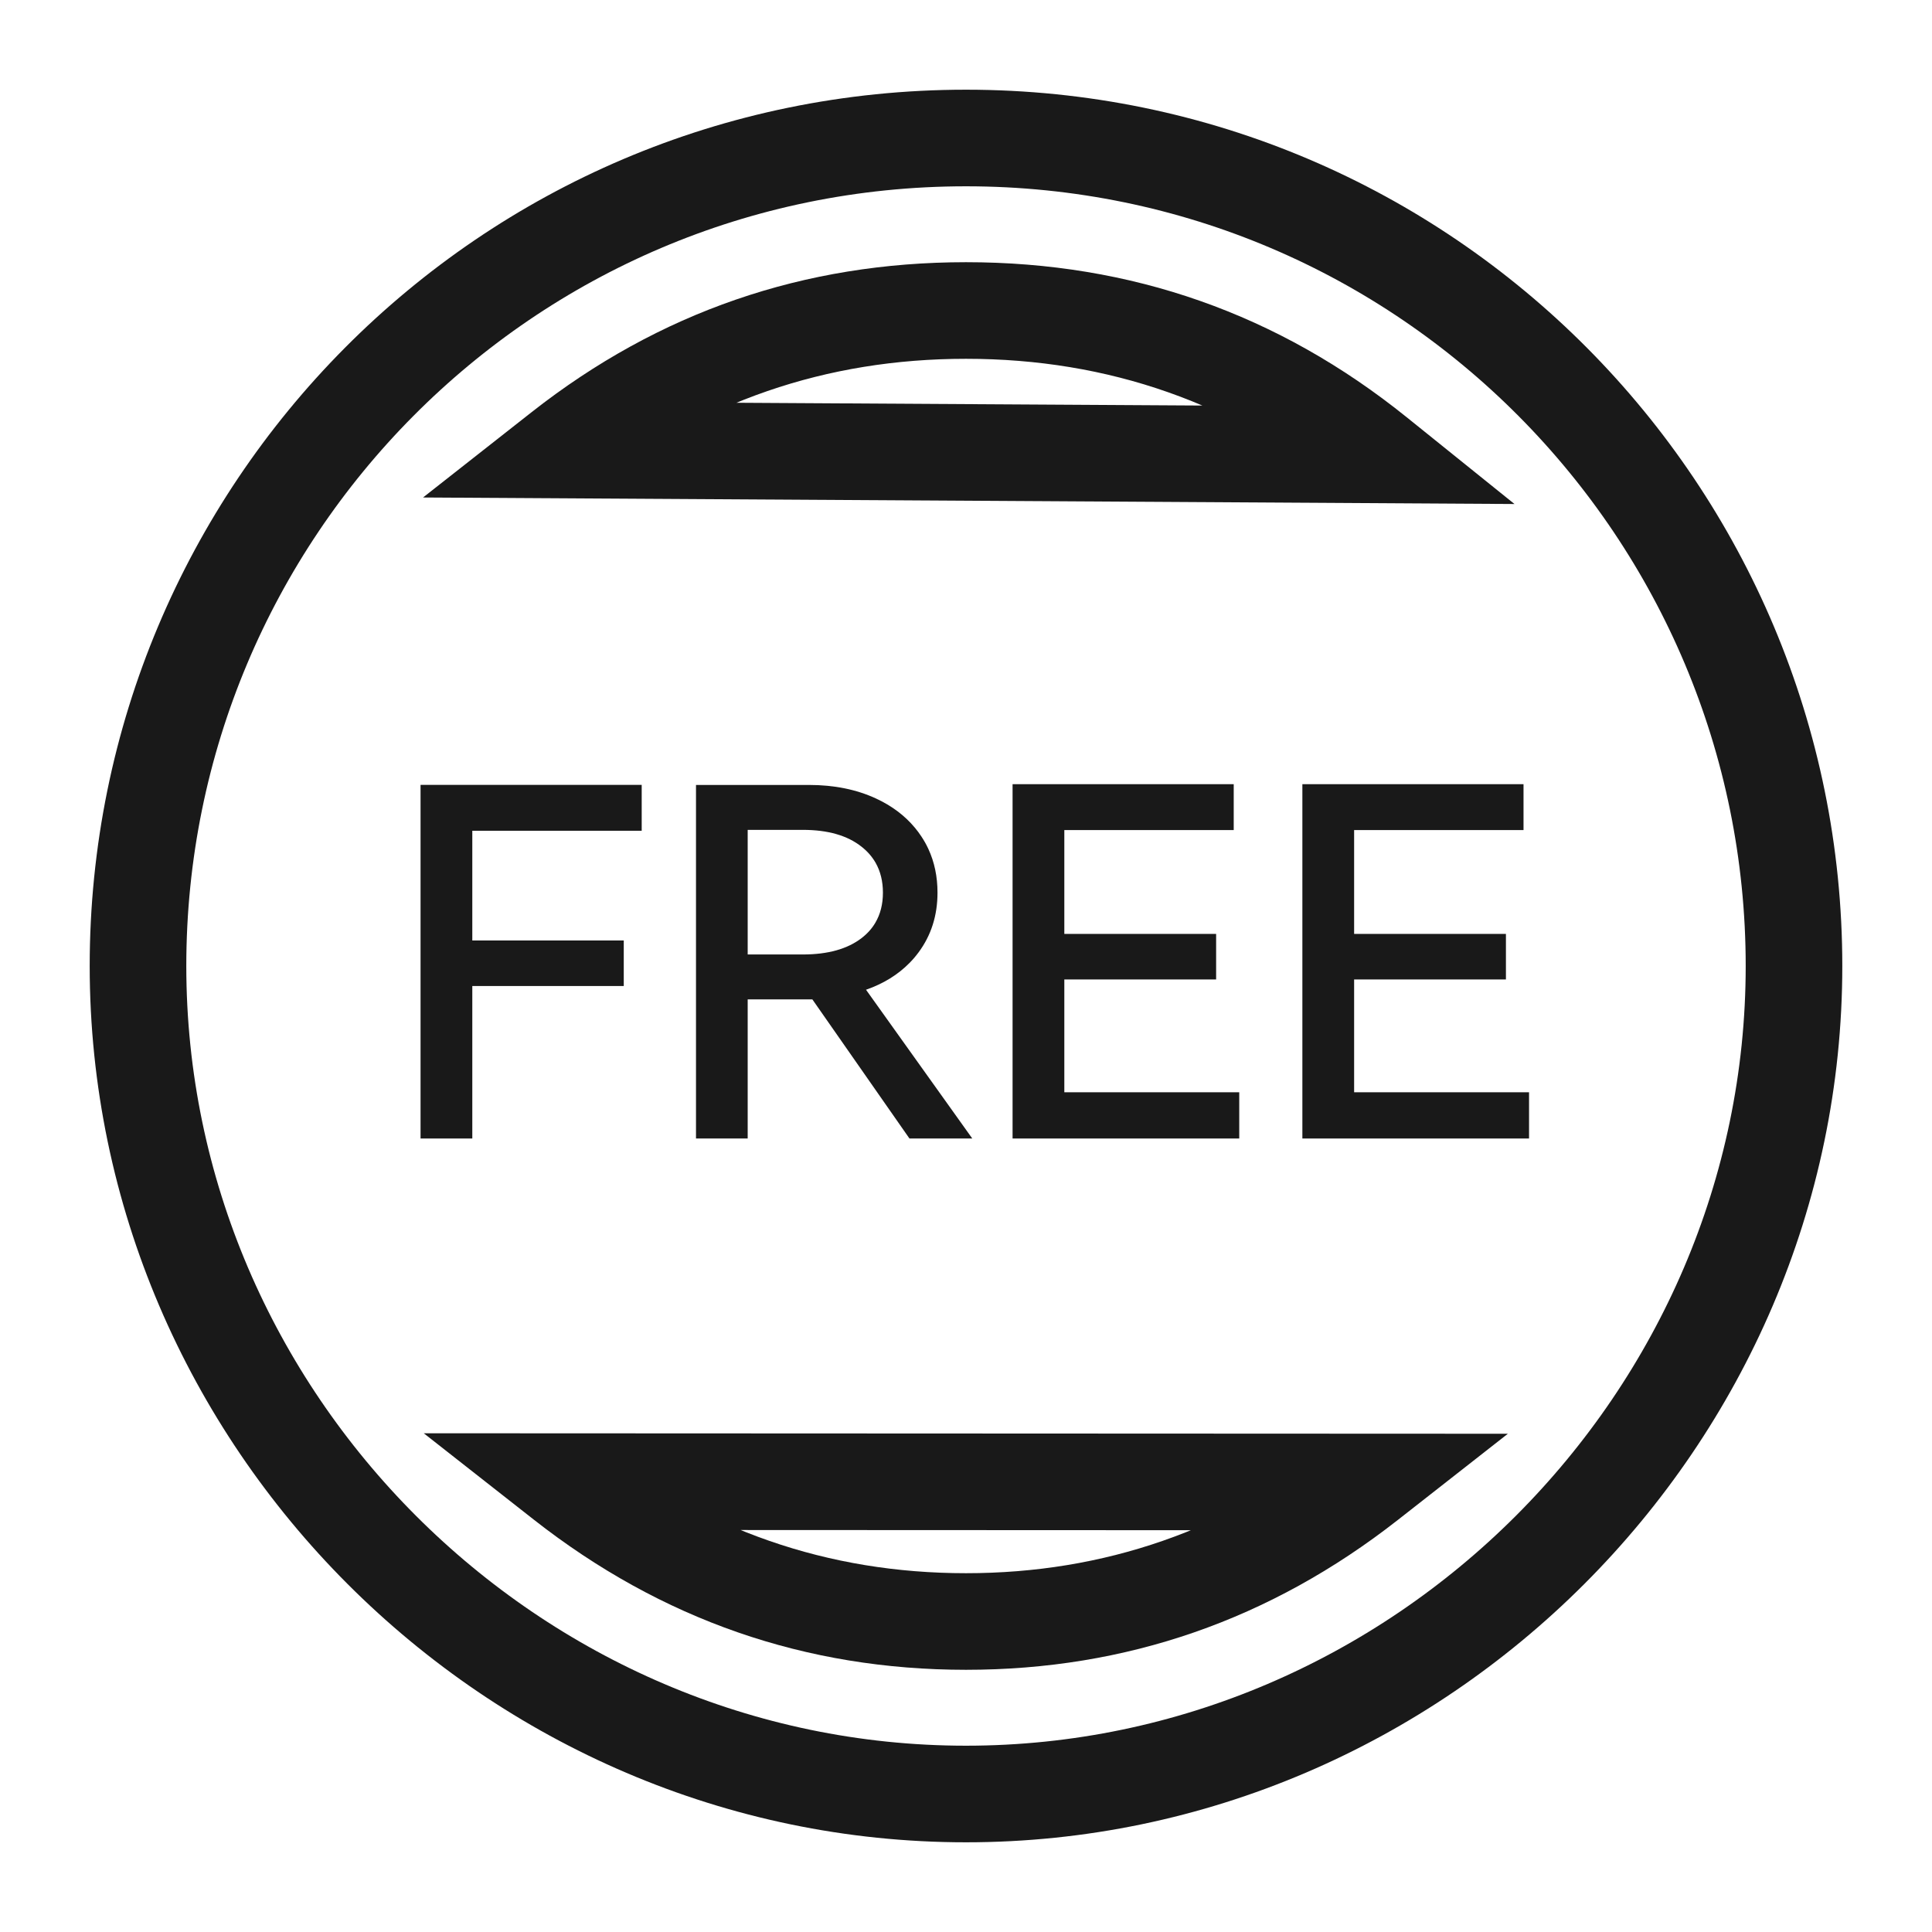 <svg width="56" height="56" viewBox="0 0 56 56" fill="none" xmlns="http://www.w3.org/2000/svg" xmlns:xlink="http://www.w3.org/1999/xlink">
	<desc>
			Created with Pixso.
	</desc>
	<defs/>
	<path id="路径" d="M28 52C14.85 52 4 41.14 4 28C4 14.85 14.64 4 28 4C41.35 4 52 14.85 52 28C52 41.14 41.14 52 28 52Z" fill="#2D3545" fill-opacity="0" fill-rule="evenodd"/>
	<path id="路径" d="M4 28C4 14.85 14.64 4 28 4C41.35 4 52 14.85 52 28C52 41.14 41.14 52 28 52C14.85 52 4 41.14 4 28Z" stroke="#191919" stroke-opacity="1" stroke-width="2.8"/>
	<mask id="mask_253_203" fill="white">
		<path id="形状" d="M28 9C23.559 9 19.498 10.515 16.279 13.044L39.898 13.185C36.652 10.572 32.522 9 28 9ZM28 47C32.371 47 36.422 45.485 39.65 42.956L16.338 42.946C19.568 45.481 23.623 47 28 47Z" clip-rule="evenodd" fill="" fill-opacity="1" fill-rule="evenodd"/>
	</mask>
	<path id="形状" d="M28 9C23.559 9 19.498 10.515 16.279 13.044L39.898 13.185C36.652 10.572 32.522 9 28 9ZM28 47C32.371 47 36.422 45.485 39.65 42.956L16.338 42.946C19.568 45.481 23.623 47 28 47Z" clip-rule="evenodd" fill="#2D3545" fill-opacity="0" fill-rule="evenodd" mask="url(#mask_253_203)"/>
	<path id="形状" d="M28 10.4C23.939 10.4 20.322 11.648 17.145 14.145L16.279 13.044L16.287 11.644L39.906 11.785L39.898 13.185L39.02 14.275C35.81 11.692 32.137 10.4 28 10.4L28 10.4ZM28 7.6C32.795 7.6 37.055 9.098 40.775 12.095L43.898 14.609L12.262 14.42L15.414 11.943C19.1 9.048 23.295 7.6 28 7.6L28 7.6ZM28 45.6C32.002 45.6 35.599 44.351 38.787 41.854L39.65 42.956L39.649 44.356L16.336 44.346L16.338 42.946L17.201 41.845C20.393 44.348 23.992 45.6 28 45.6ZM28 48.4C23.348 48.4 19.172 46.949 15.473 44.048L12.283 41.544L43.706 41.558L40.514 44.059C36.818 46.953 32.647 48.4 28 48.4Z" fill="#191919" fill-opacity="1" fill-rule="nonzero"/>
	<path id="路径" d="M12.19 22.75L18.6 22.75L18.6 24.08L13.69 24.08L13.69 27.26L18.08 27.26L18.08 28.58L13.69 28.58L13.69 33L12.19 33L12.19 22.75Z" fill="#191919" fill-opacity="1" fill-rule="evenodd"/>
	<path id="形状" d="M28.182 33L26.361 33L23.547 28.968L21.672 28.968L21.672 33L20.174 33L20.174 22.752L23.449 22.752C24.178 22.752 24.824 22.883 25.389 23.144C25.848 23.356 26.223 23.638 26.516 23.989C26.584 24.07 26.646 24.154 26.705 24.243C26.783 24.36 26.852 24.482 26.91 24.609L26.91 24.609C27.086 24.99 27.174 25.411 27.174 25.874C27.174 26.537 26.99 27.115 26.621 27.61C26.541 27.718 26.455 27.819 26.361 27.913C26.025 28.254 25.605 28.513 25.102 28.688L28.182 33ZM21.672 27.666L21.672 24.054L23.268 24.054C23.996 24.054 24.564 24.217 24.975 24.544C25.146 24.679 25.281 24.835 25.381 25.01C25.521 25.258 25.592 25.546 25.592 25.874C25.592 26.209 25.518 26.5 25.371 26.748C25.273 26.915 25.141 27.062 24.975 27.19C24.564 27.507 23.996 27.666 23.268 27.666L21.672 27.666Z" clip-rule="evenodd" fill="#191919" fill-opacity="1" fill-rule="evenodd"/>
	<path id="路径" d="M35.25 28.39L30.85 28.39L30.85 31.66L35.92 31.66L35.92 33L29.35 33L29.35 22.73L35.76 22.73L35.76 24.06L30.85 24.06L30.85 27.07L35.25 27.07L35.25 28.39Z" fill="#191919" fill-opacity="1" fill-rule="evenodd"/>
	<path id="路径" d="M43.65 28.39L39.25 28.39L39.25 31.66L44.32 31.66L44.32 33L37.75 33L37.75 22.73L44.16 22.73L44.16 24.06L39.25 24.06L39.25 27.07L43.65 27.07L43.65 28.39Z" fill="#191919" fill-opacity="1" fill-rule="evenodd"/>
</svg>
